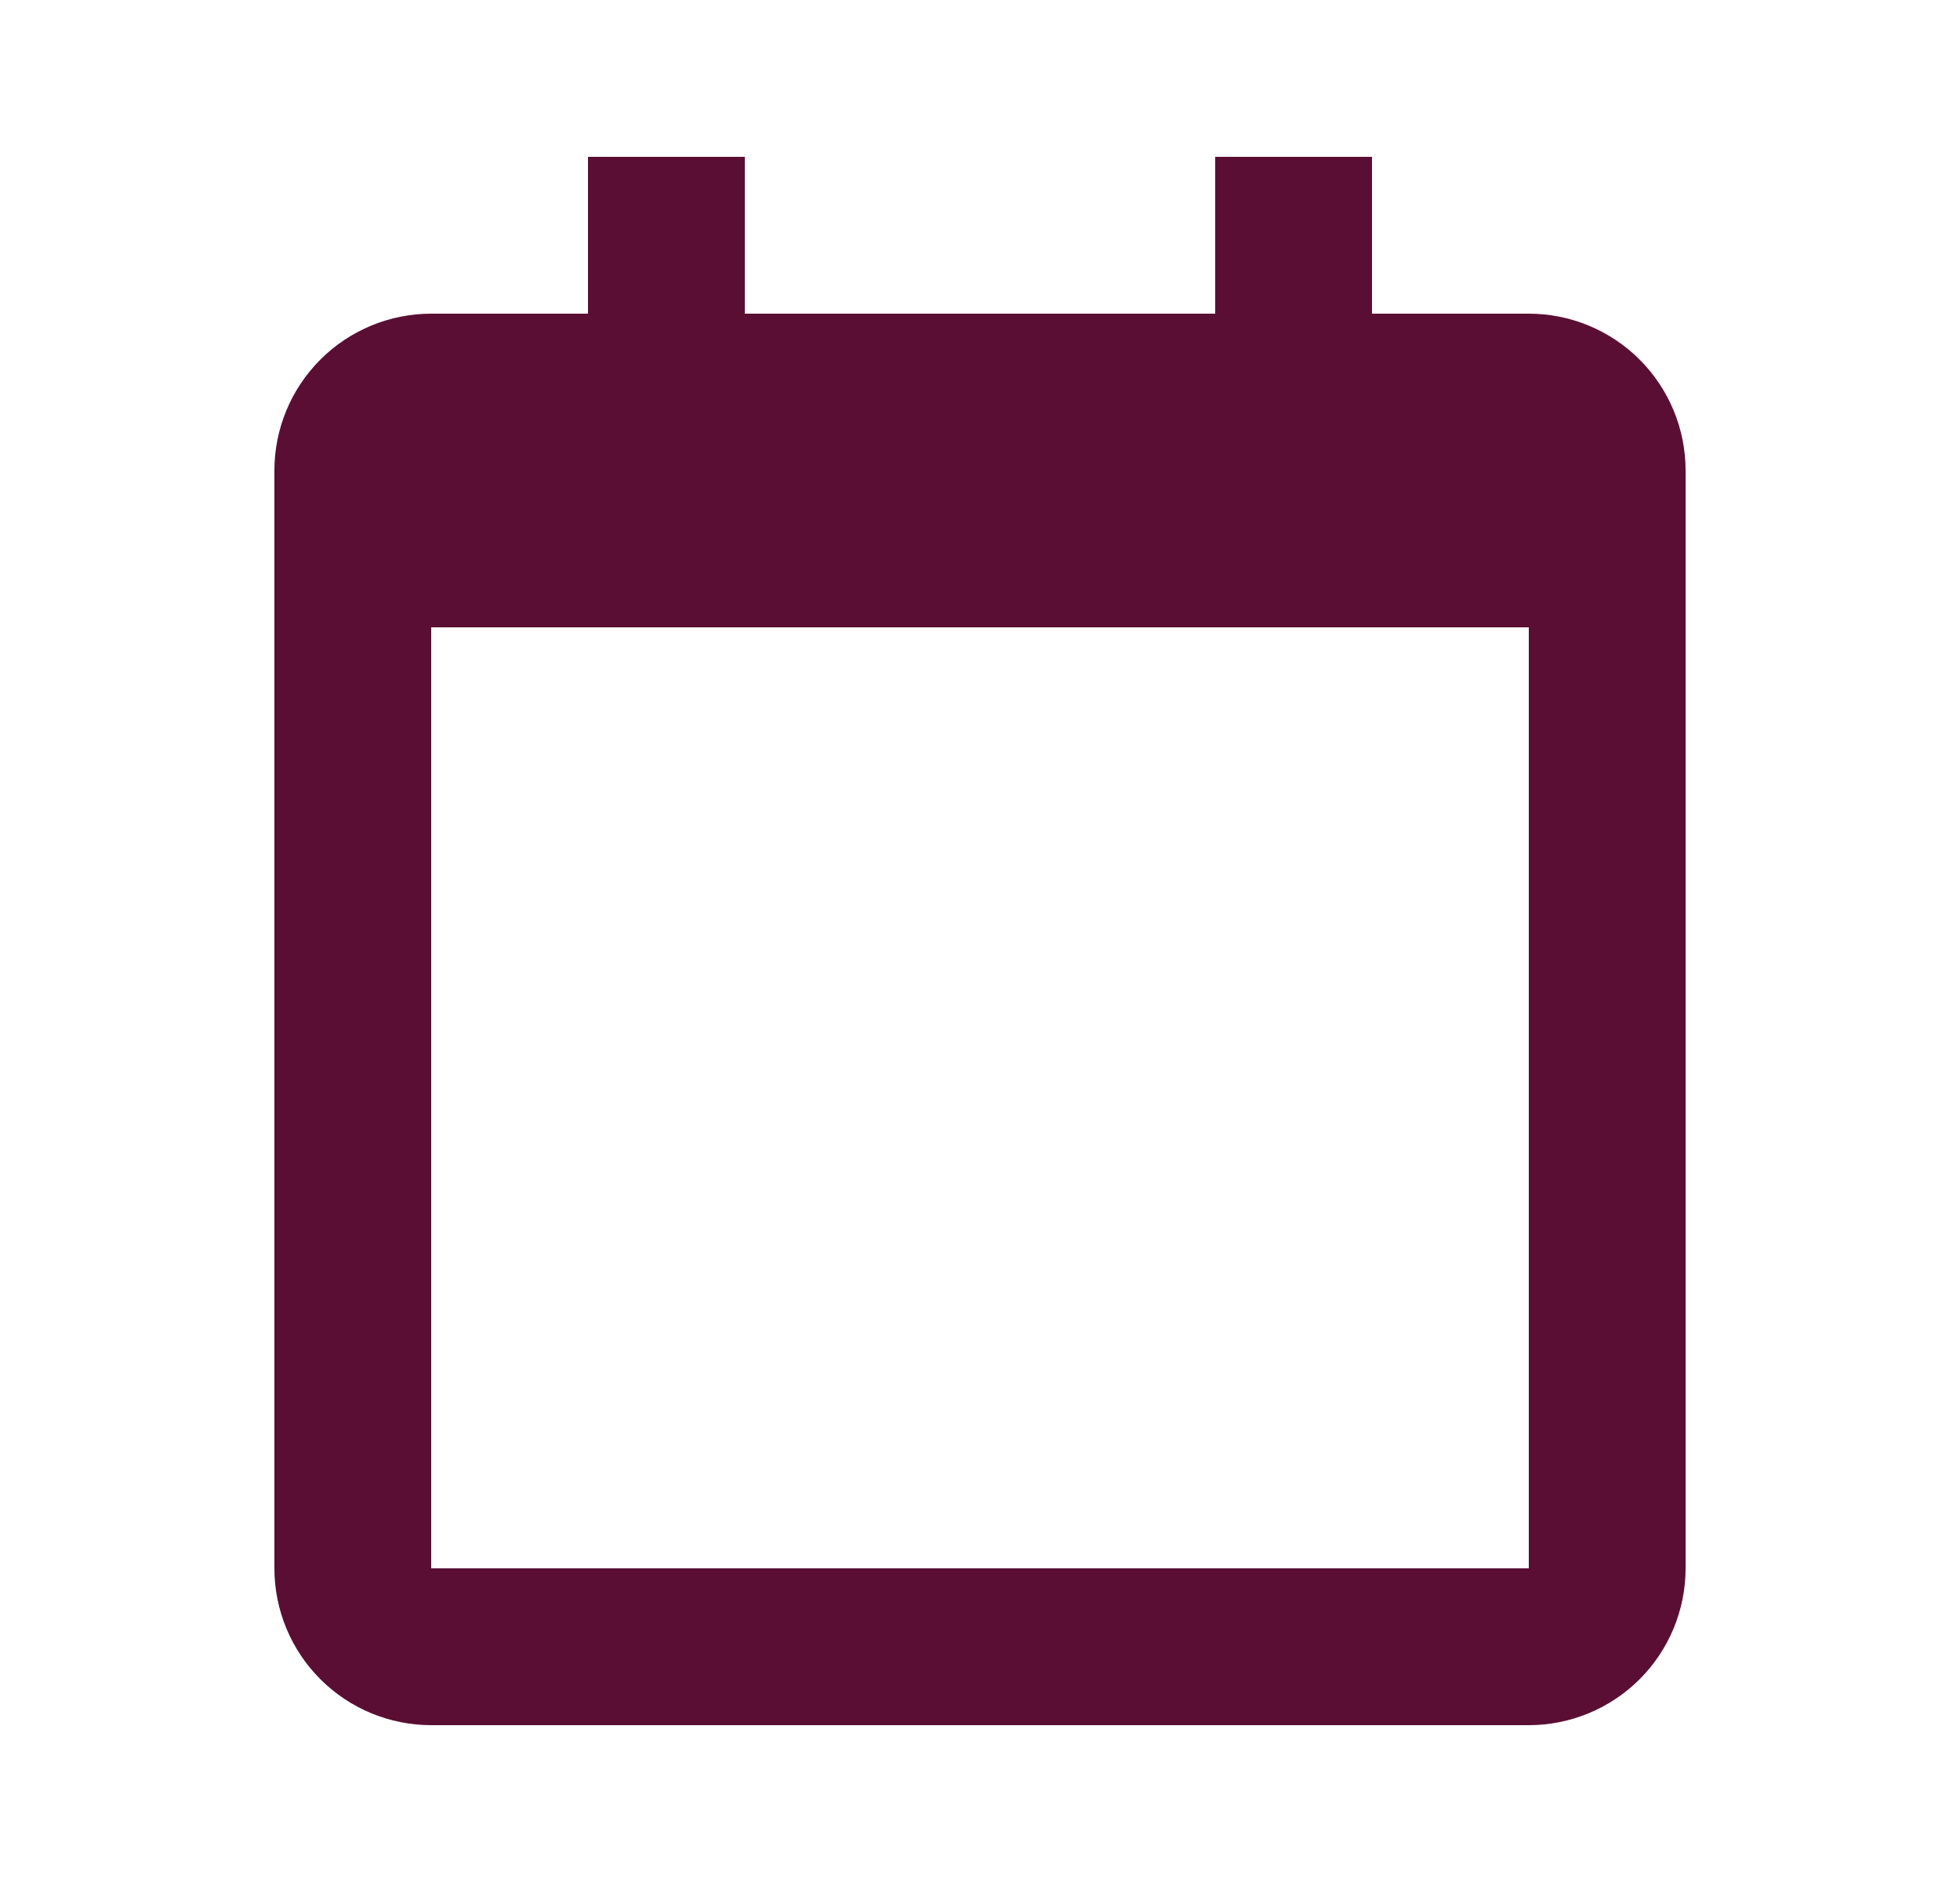 <svg xmlns="http://www.w3.org/2000/svg" width="25" height="24" viewBox="0 0 25 24" fill="none"><path d="M3.5 6V20C3.5 20.53 3.711 21.039 4.086 21.414C4.461 21.789 4.97 22 5.5 22H19.5C20.03 22 20.539 21.789 20.914 21.414C21.289 21.039 21.5 20.53 21.5 20V6C21.5 5.47 21.289 4.961 20.914 4.586C20.539 4.211 20.03 4 19.5 4H17.5V2H15.5V4H9.5V2H7.5V4H5.5C4.97 4 4.461 4.211 4.086 4.586C3.711 4.961 3.5 5.47 3.5 6ZM19.5 20H5.5V8H19.5V20Z" fill="#5B0E34"></path></svg>